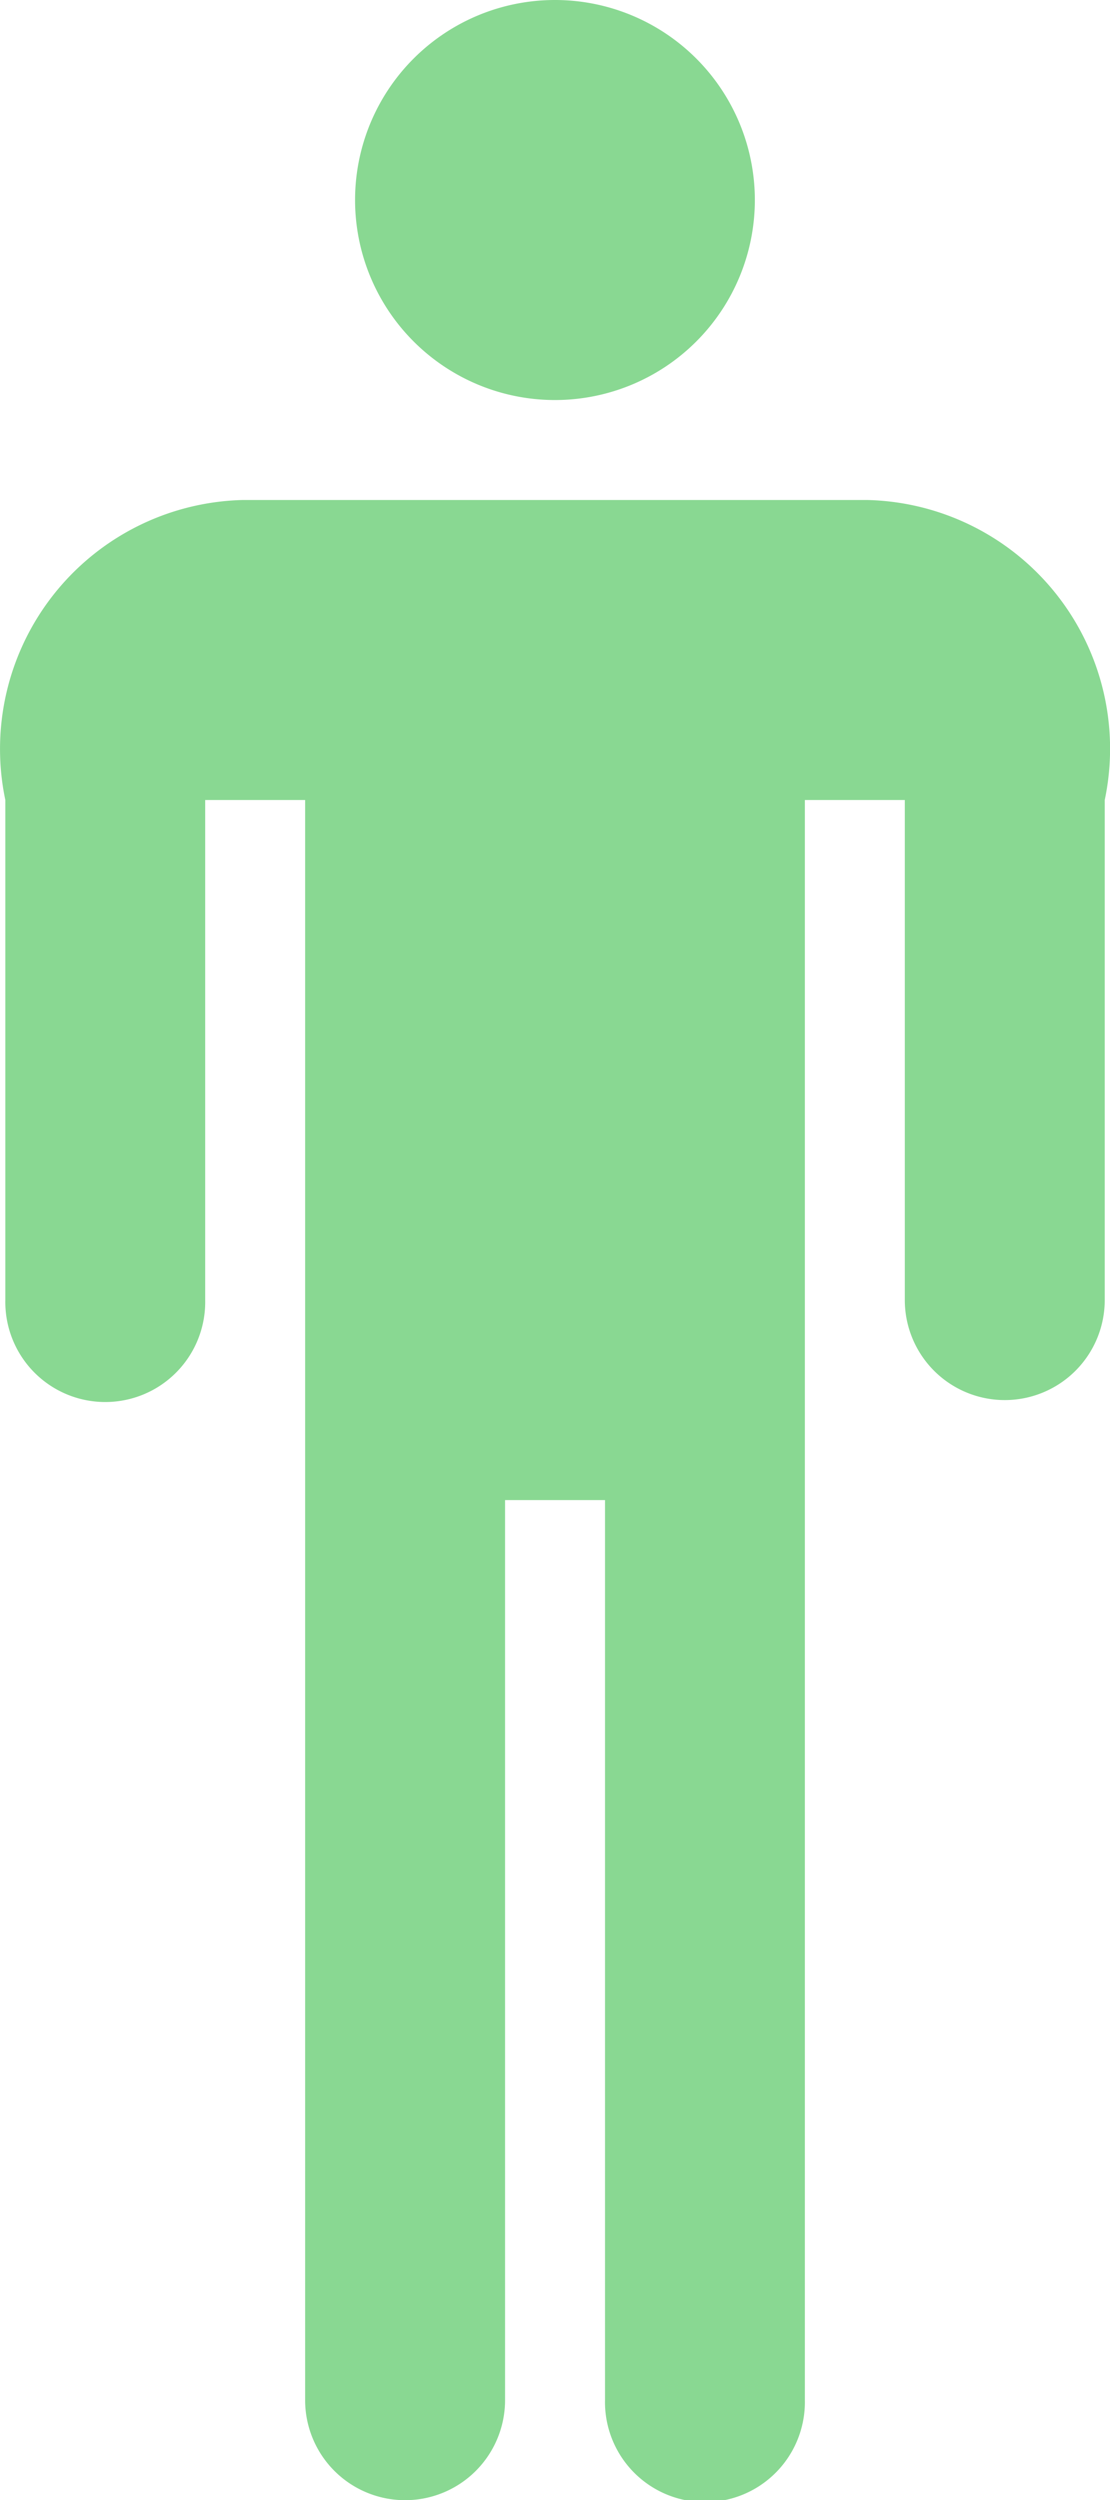 <svg xmlns="http://www.w3.org/2000/svg" width="28.698" height="64.597" viewBox="0 0 28.698 64.597"><path d="M565.814,399.067a5.168,5.168,0,1,1-5.169,5.167A5.167,5.167,0,0,1,565.814,399.067Zm8.088,12.919H557.727a6.434,6.434,0,0,0-6.259,6.605,6.33,6.33,0,0,0,.135,1.146v12.92a2.584,2.584,0,1,0,5.167,0v-12.92h2.584v41.344a2.584,2.584,0,0,0,5.169,0V437.825h2.584v23.255a2.584,2.584,0,1,0,5.167,0V419.737h2.584v12.92a2.584,2.584,0,1,0,5.169,0v-12.92a6.428,6.428,0,0,0-6.124-7.751Z" transform="translate(-551.465 -399.067)" fill="#89d892"/></svg>